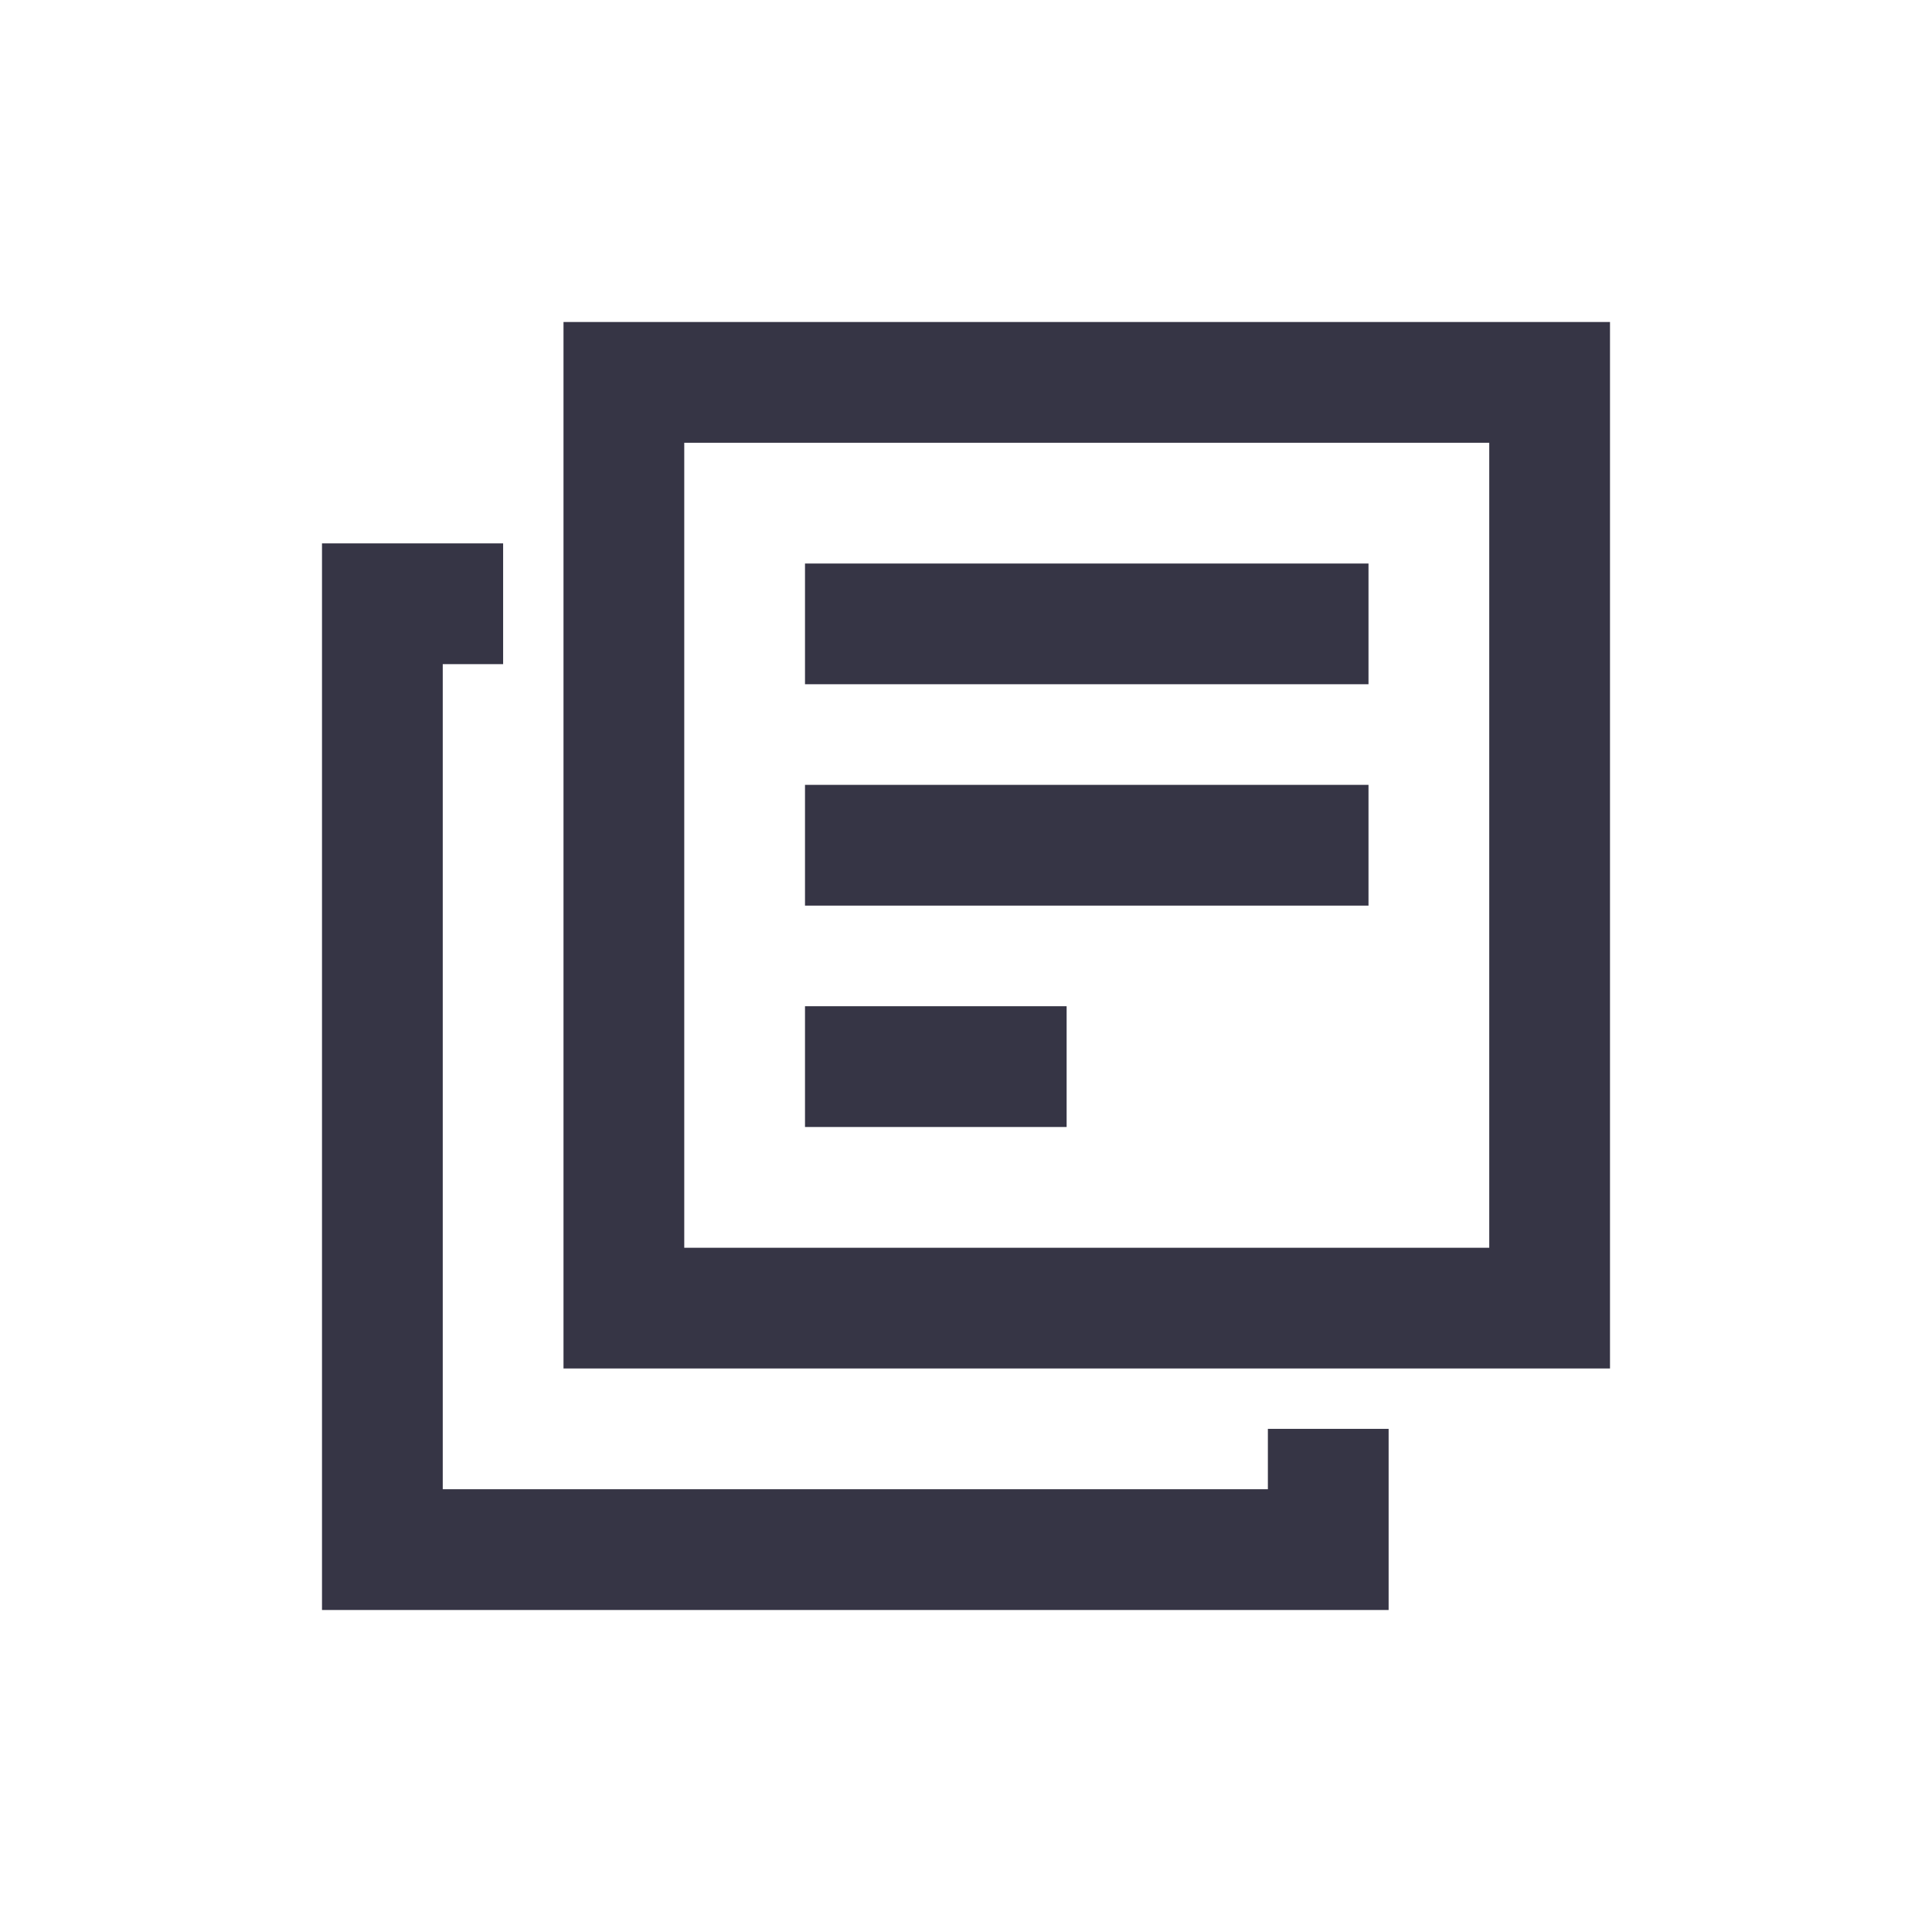 <?xml version="1.0" encoding="utf-8"?>
<!-- Generator: Adobe Illustrator 27.9.0, SVG Export Plug-In . SVG Version: 6.00 Build 0)  -->
<svg version="1.2" baseProfile="tiny" id="Layer_1" xmlns="http://www.w3.org/2000/svg" xmlns:xlink="http://www.w3.org/1999/xlink"
	 x="0px" y="0px" width="96px" height="96px" viewBox="0 0 96 96" overflow="visible" xml:space="preserve">
<path fill="#363545" d="M80,68H28V16h52V68z M34,62h40V22H34V62z M69,80H16V27h9v6h-3v41h41v-3h6V80z M40,28h28v6H40V28z M40,39h28
	v6H40V39z M40,50h13v6H40V50z"/>
</svg>
